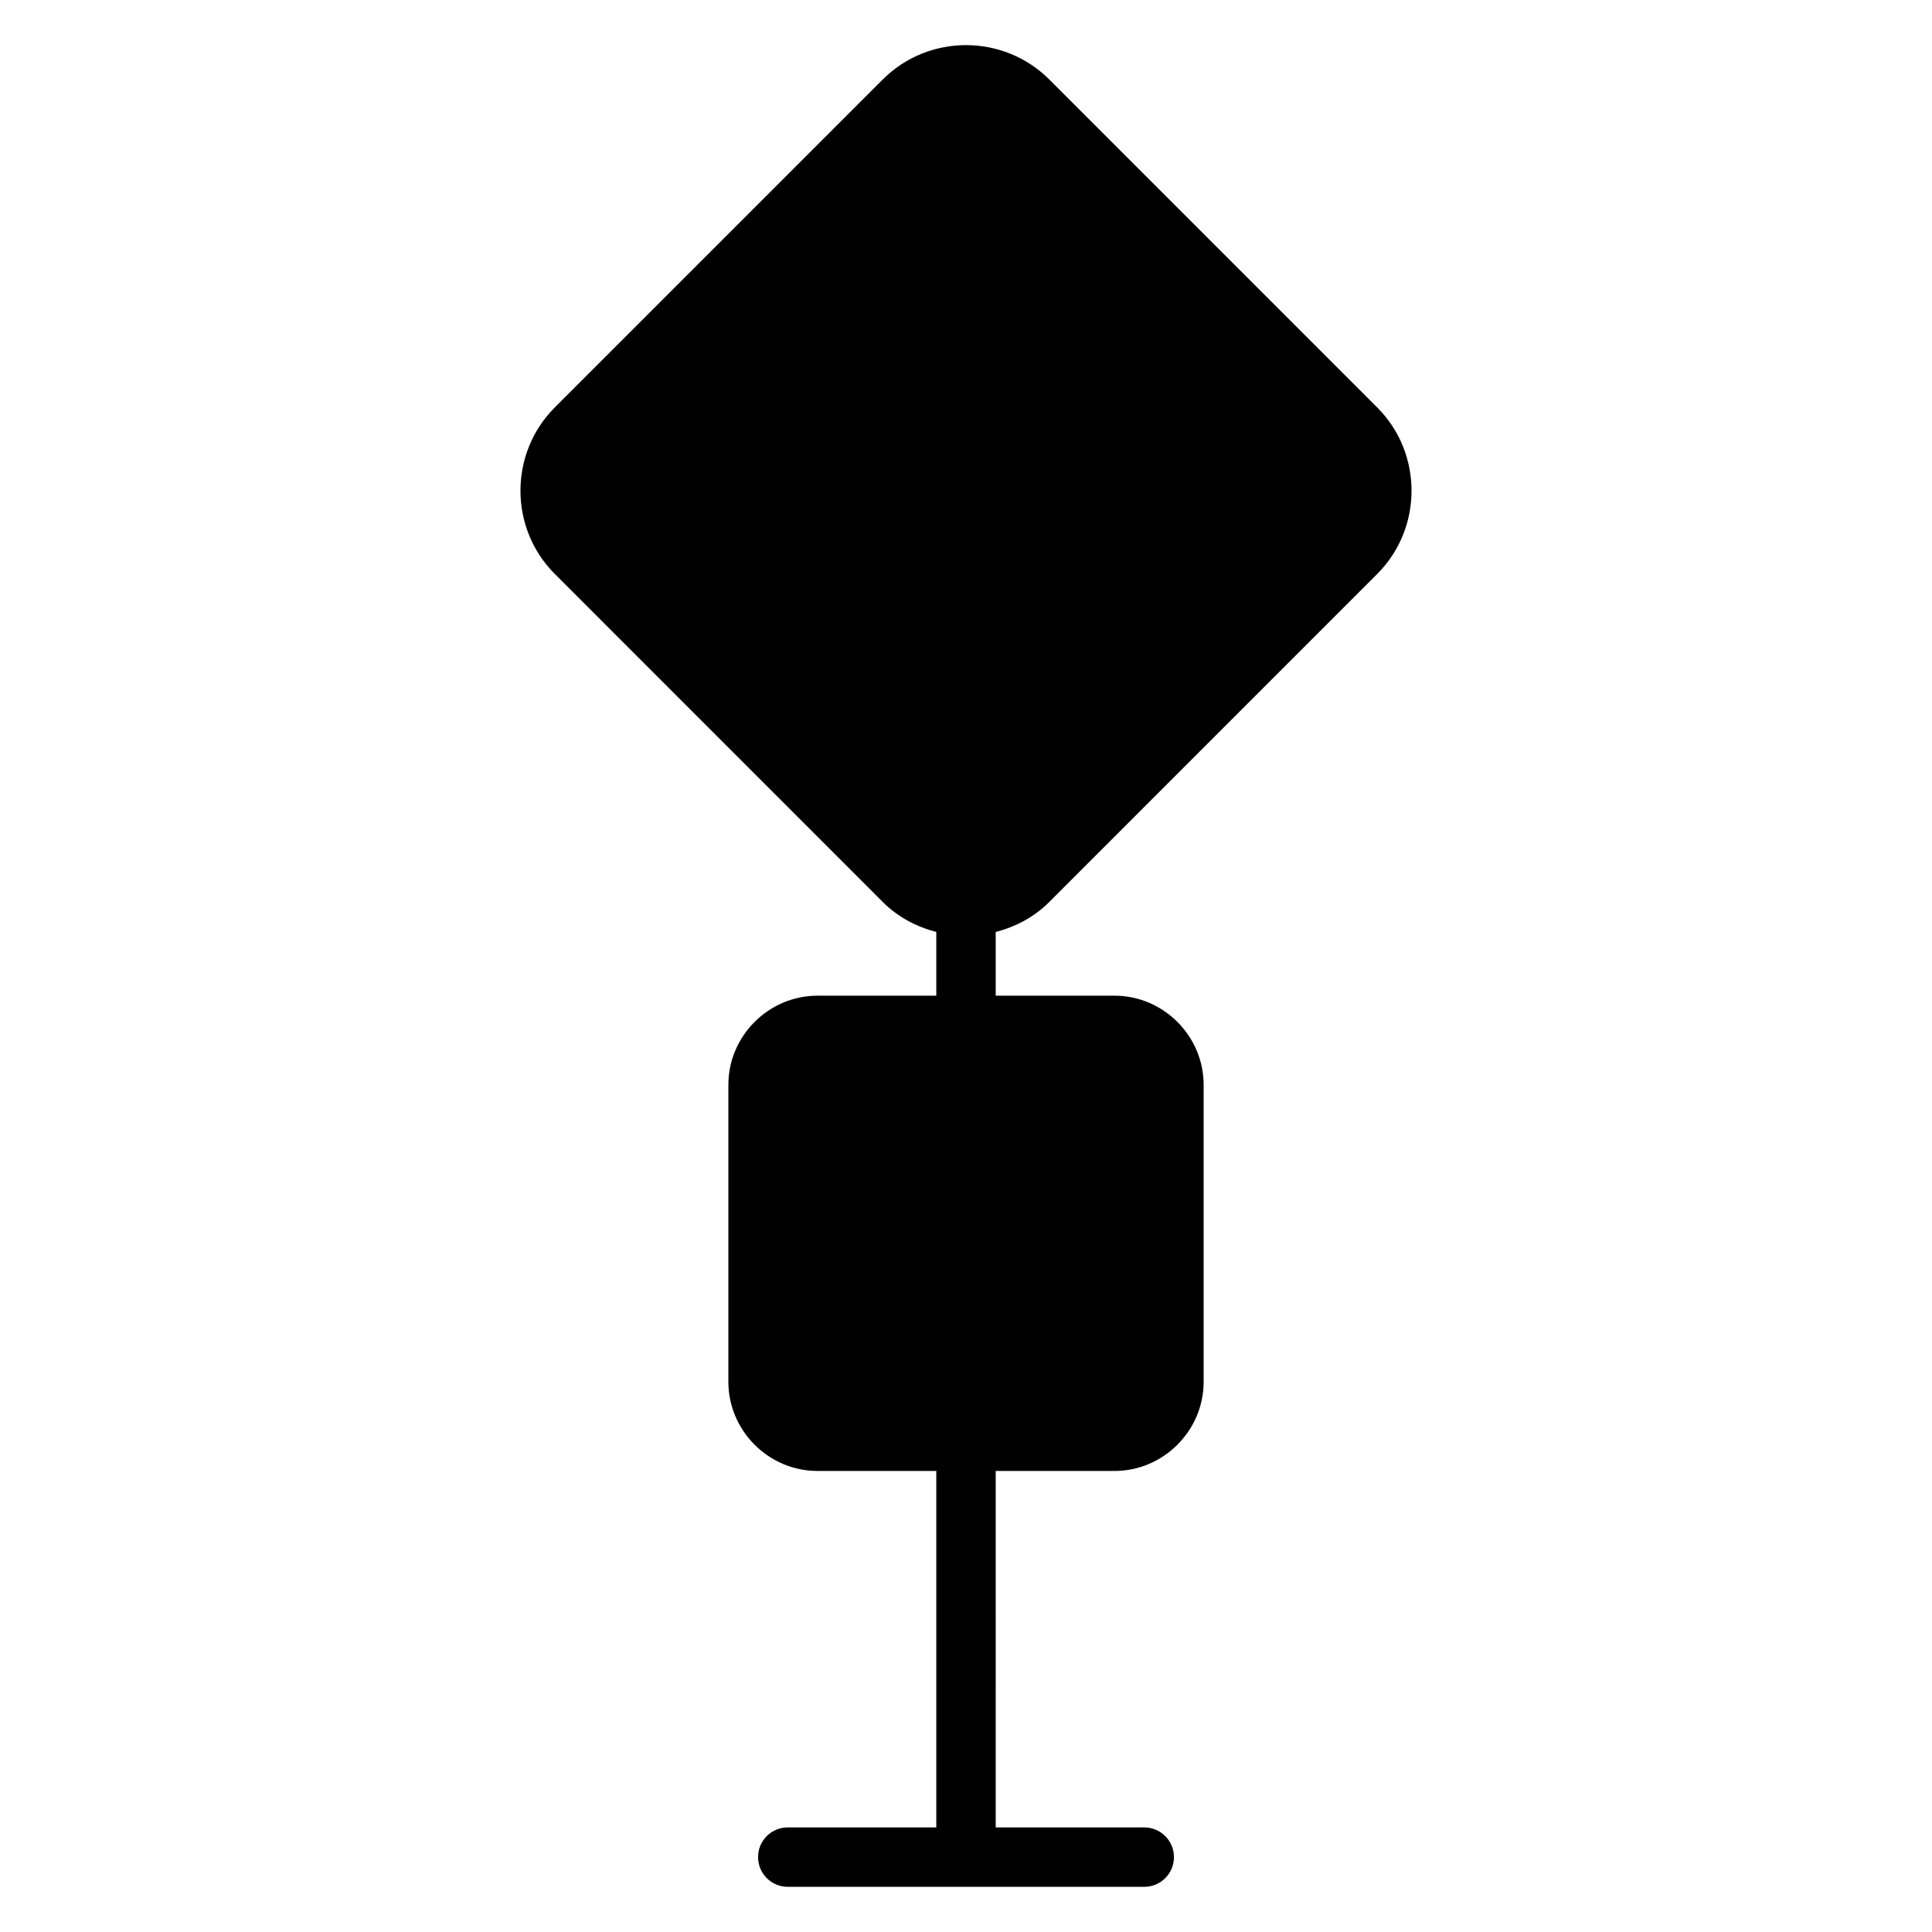 <?xml version="1.0" encoding="UTF-8"?>
<!-- Uploaded to: SVG Repo, www.svgrepo.com, Generator: SVG Repo Mixer Tools -->
<svg fill="#000000" width="800px" height="800px" version="1.1" viewBox="144 144 512 512" xmlns="http://www.w3.org/2000/svg">
 <path d="m400 155.96c-7.996 0-16 3.039-22.062 9.102l-86.914 86.914c-12.129 12.129-12.129 32 0 44.125l86.914 86.93c4.047 4.047 8.996 6.602 14.191 7.949v16.887h-31.488c-12.945 0-23.617 10.668-23.617 23.617v78.719c0 12.945 10.668 23.617 23.617 23.617h31.488v94.465h-39.359c-4.359 0-7.871 3.512-7.871 7.871s3.512 7.871 7.871 7.871h94.465c4.359 0 7.871-3.512 7.871-7.871s-3.512-7.871-7.871-7.871h-39.359l-0.004-94.465h31.488c12.945 0 23.617-10.668 23.617-23.617v-78.719c0-12.945-10.668-23.617-23.617-23.617h-31.488v-16.883c5.195-1.344 10.141-3.898 14.191-7.949l86.914-86.93c12.129-12.129 12.129-32 0-44.125l-86.91-86.918c-6.066-6.062-14.066-9.102-22.066-9.102z" fill-rule="evenodd"/>
</svg>